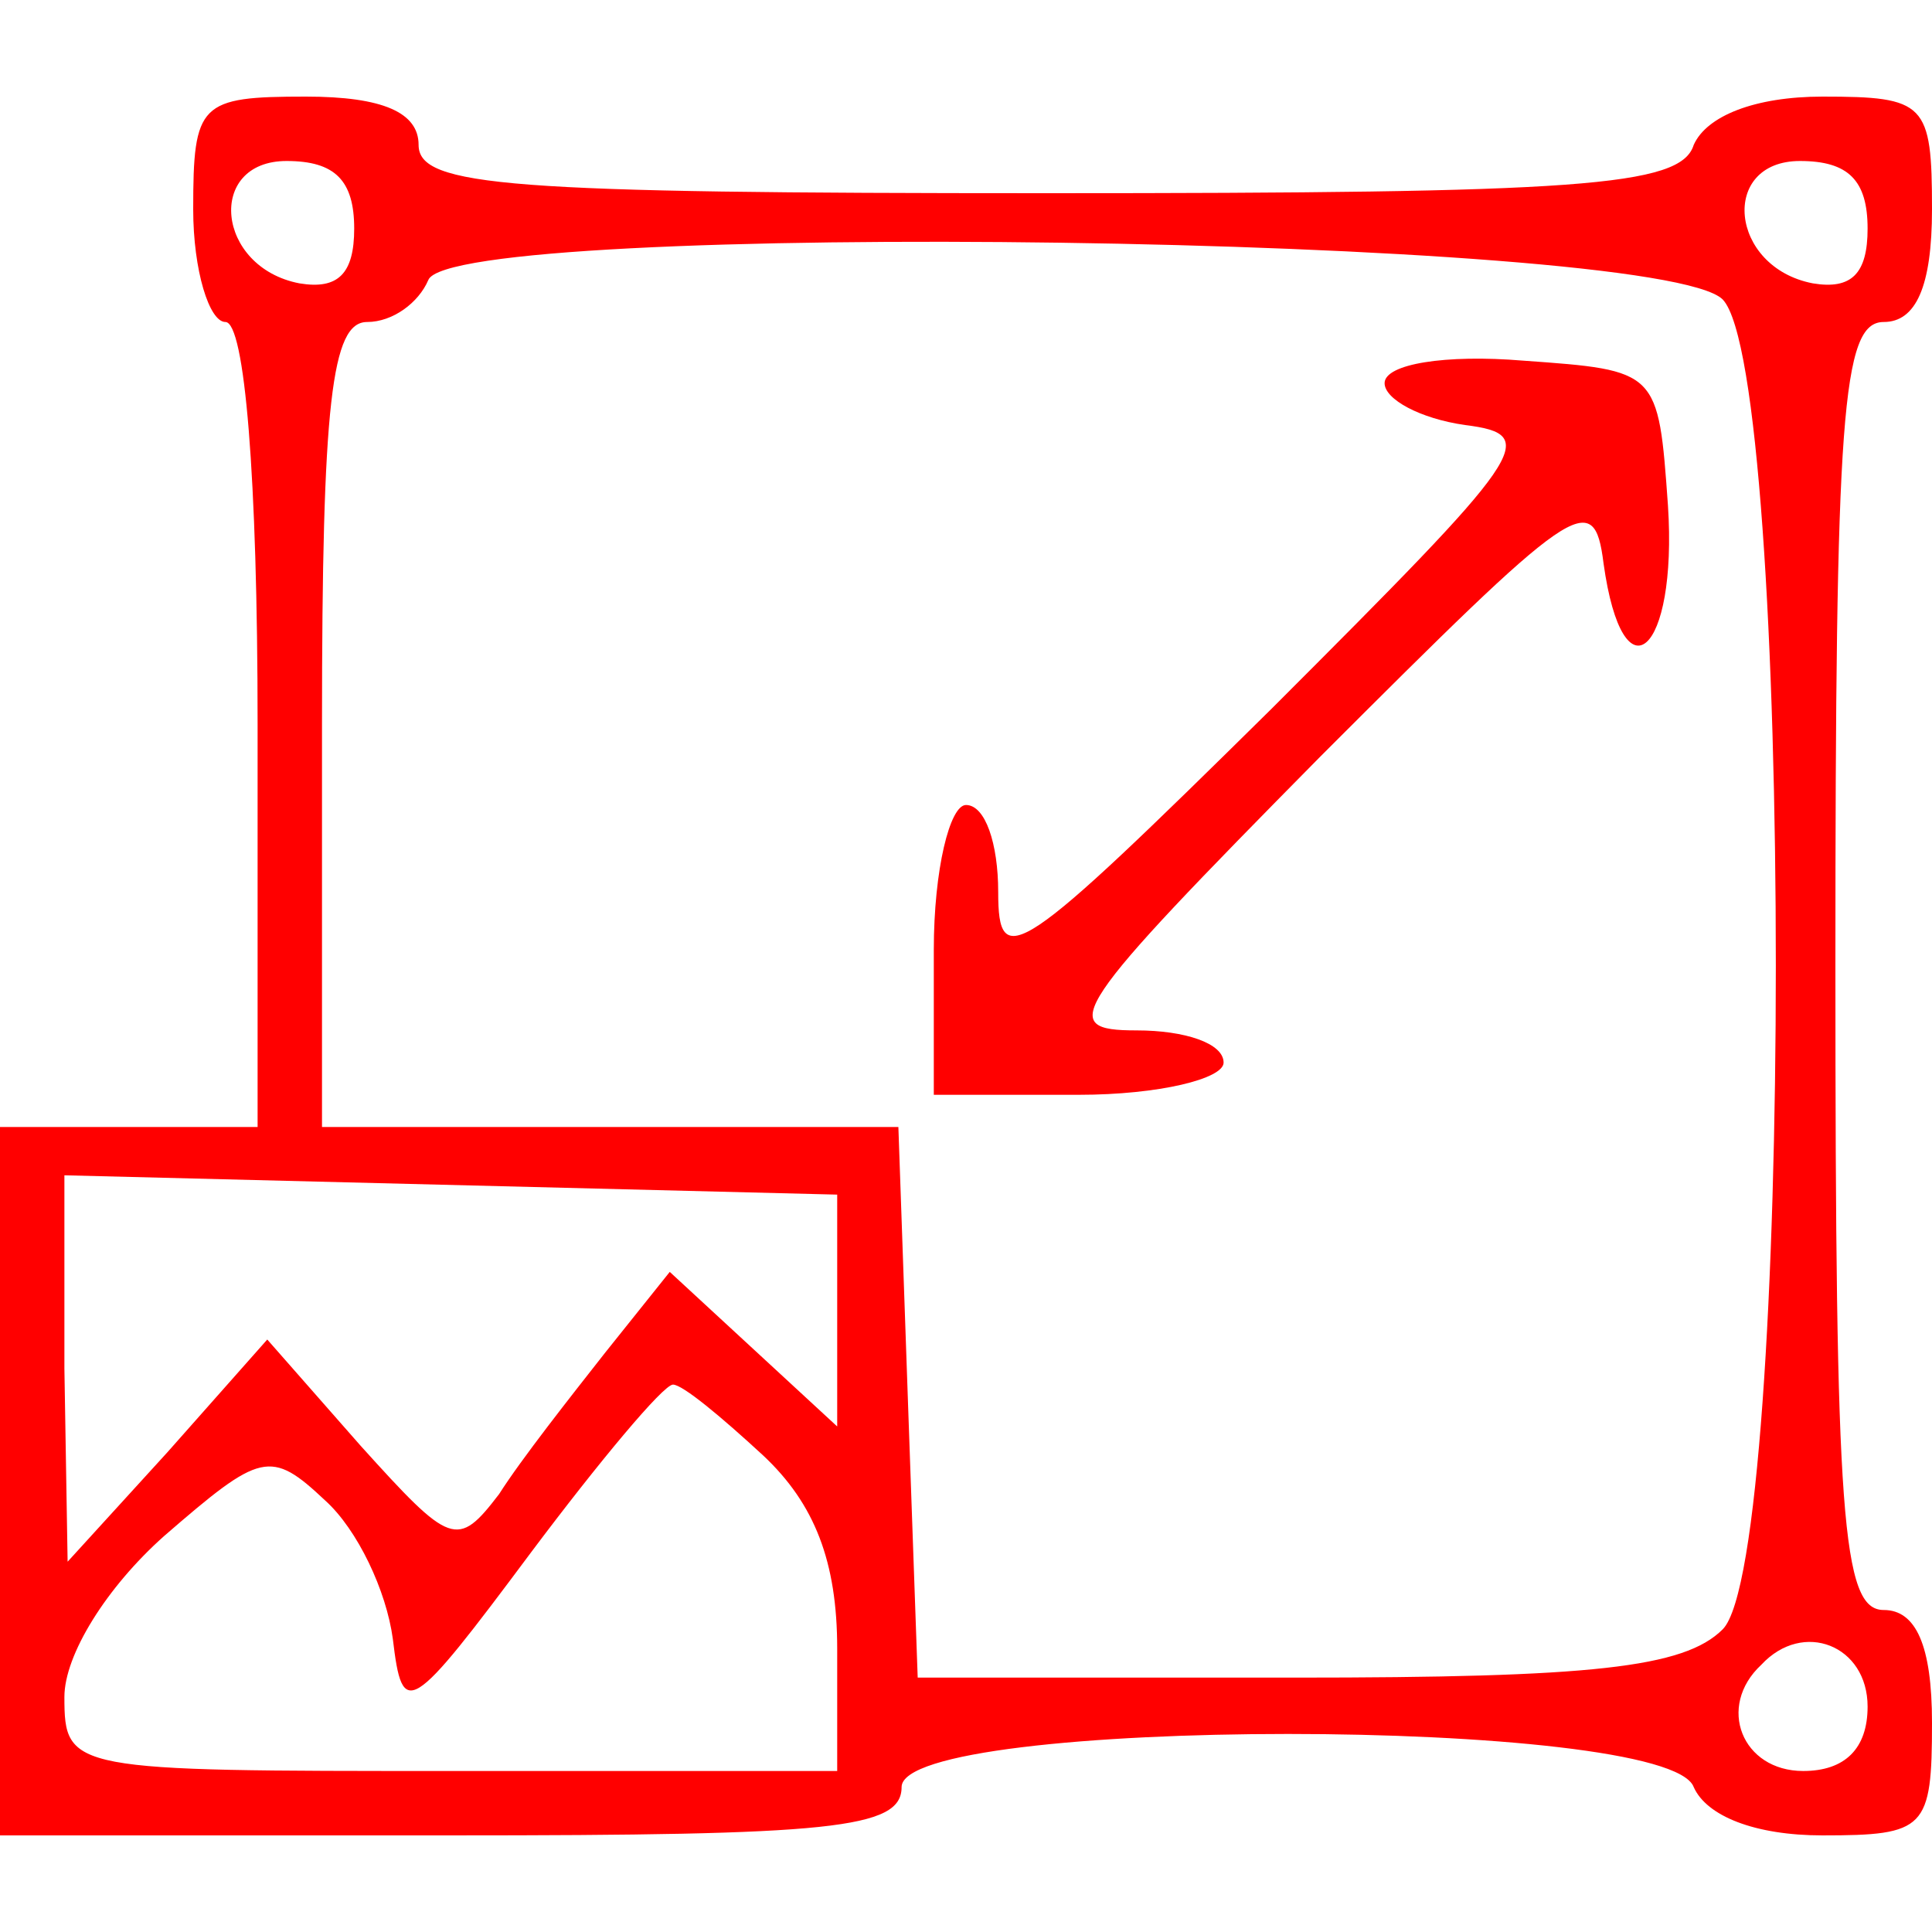 <svg version="1.0" xmlns="http://www.w3.org/2000/svg" width="60pt" height="60pt" viewBox="0 0 60 60" preserveAspectRatio="xMidYMid meet">
  <g transform="translate(0,60) scale(0.1,-0.1)" fill="#ff0000" stroke="none">
    <path d="M60 535 c0 -19 5 -35 10 -35 6 0 10 -48 10 -125 l0 -125 -40 0 -40 0 0 -110 0 -110 140 0 c118 0 140 2 140 15 0 22 238 22 246 0 4 -9 19 -15 40 -15 32 0 34 2 34 35 0 24 -5 35 -15 35 -13 0 -15 29 -15 200 0 171 2 200 15 200 10 0 15 11 15 35 0 33 -2 35 -34 35 -21 0 -36 -6 -40 -15 -4 -13 -36 -15 -201 -15 -167 0 -195 2 -195 15 0 10 -11 15 -35 15 -33 0 -35 -2 -35 -35z m50 -6 c0 -14 -5 -19 -17 -17 -26 5 -29 38 -4 38 15 0 21 -6 21 -21z m470 0 c0 -14 -5 -19 -17 -17 -26 5 -29 38 -4 38 15 0 21 -6 21 -21z m-45 -22 c22 -23 22 -391 0 -413 -12 -12 -41 -15 -133 -15 l-117 0 -3 85 -3 86 -89 0 -90 0 0 125 c0 100 3 125 14 125 8 0 16 6 19 13 7 19 382 14 402 -6z m-275 -314 l0 -36 -26 24 -26 24 -20 -25 c-11 -14 -26 -33 -33 -44 -13 -17 -15 -16 -43 15 l-29 33 -31 -35 -31 -34 -1 60 0 60 120 -3 120 -3 0 -36z m-23 -45 c16 -15 23 -33 23 -60 l0 -38 -120 0 c-118 0 -120 0 -120 23 0 13 13 34 31 50 30 26 33 27 50 11 10 -9 19 -28 21 -43 3 -25 5 -24 43 27 21 28 41 52 44 52 3 0 15 -10 28 -22z m343 -78 c0 -13 -7 -20 -20 -20 -19 0 -27 20 -13 33 13 14 33 6 33 -13z"></path>
    <path d="M430 481 c0 -5 11 -11 25 -13 24 -3 19 -9 -60 -88 -79 -78 -85 -82 -85 -57 0 15 -4 27 -10 27 -5 0 -10 -20 -10 -45 l0 -45 45 0 c25 0 45 5 45 10 0 6 -12 10 -27 10 -25 0 -21 6 57 85 79 79 85 84 88 60 6 -43 23 -28 20 18 -3 42 -3 42 -45 45 -24 2 -43 -1 -43 -7z"></path>
  </g>
</svg>
